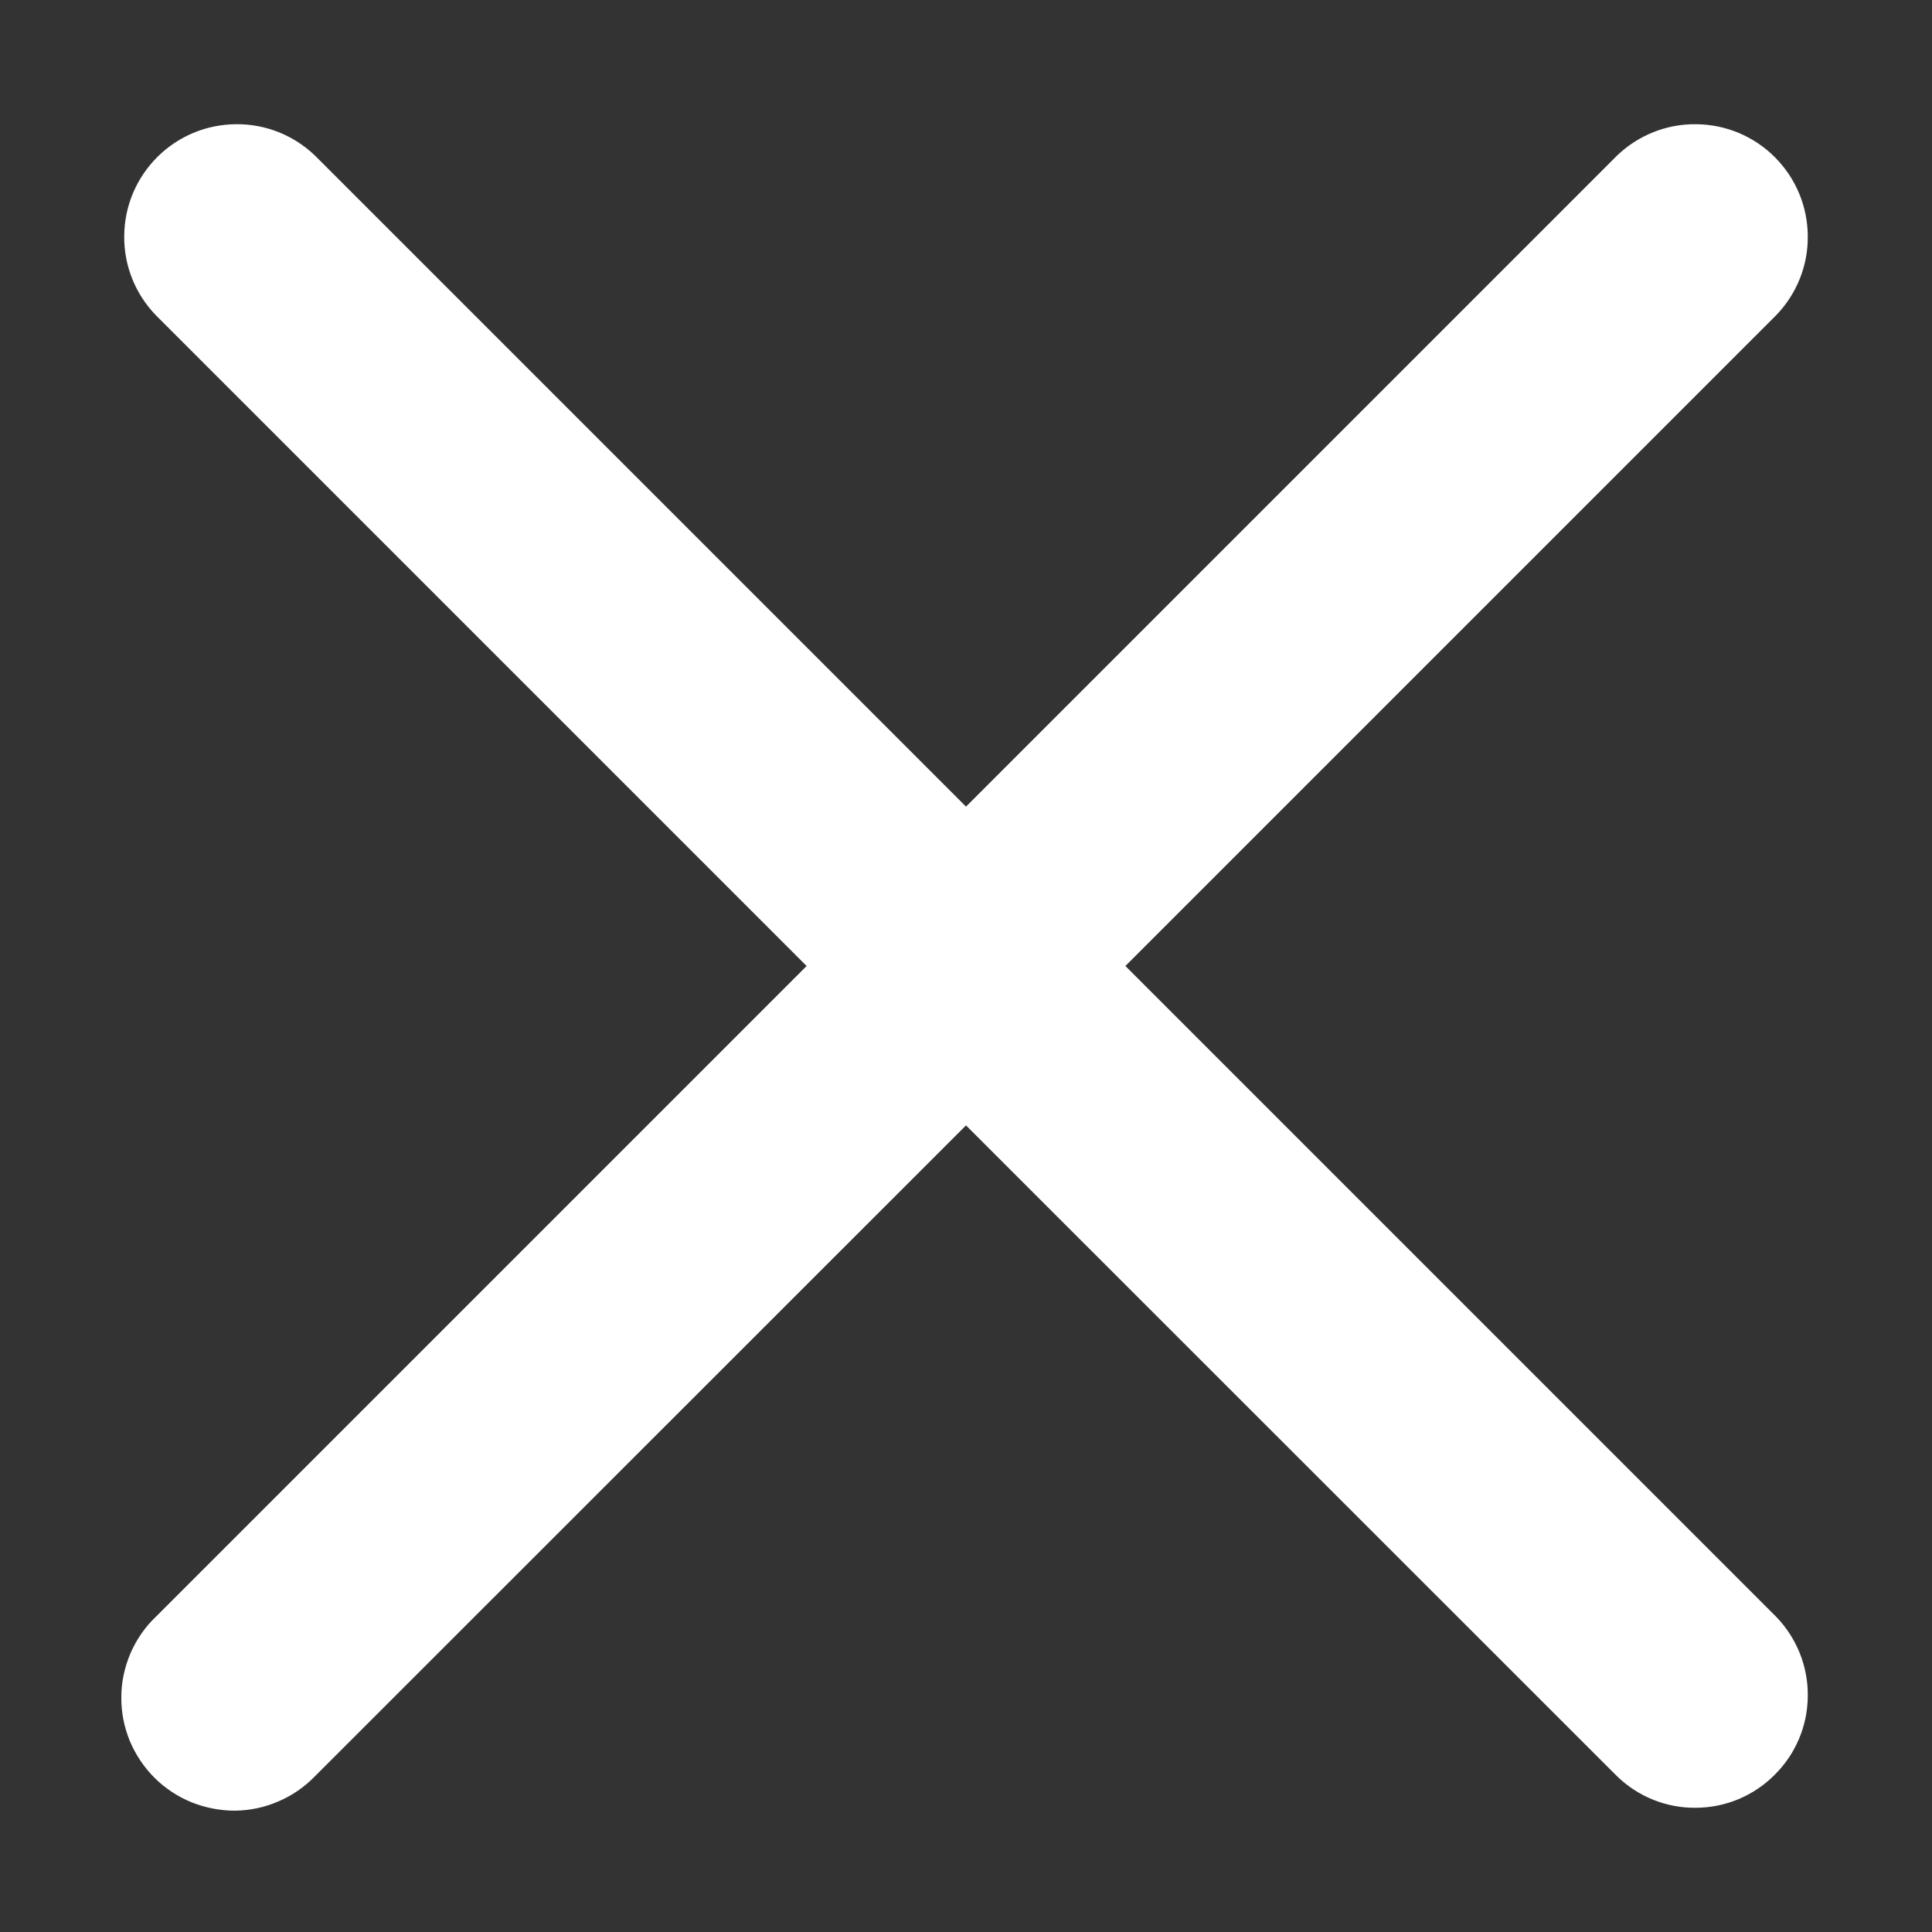 <svg width="10" height="10" viewBox="0 0 10 10" fill="none" xmlns="http://www.w3.org/2000/svg">
<rect x="0" y="0" width="10" height="10" fill="#333333" stroke="none"/>
<path d="M1.631 0.806C1.521 0.7 1.374 0.641 1.221 0.643C1.068 0.644 0.922 0.705 0.814 0.813C0.705 0.922 0.644 1.068 0.643 1.221C0.641 1.374 0.7 1.521 0.806 1.631L4.175 5L0.806 8.369C0.75 8.422 0.706 8.487 0.675 8.558C0.645 8.629 0.628 8.706 0.628 8.783C0.627 8.861 0.642 8.937 0.671 9.009C0.701 9.081 0.744 9.146 0.799 9.201C0.853 9.255 0.919 9.299 0.99 9.328C1.062 9.357 1.139 9.372 1.216 9.372C1.294 9.371 1.37 9.355 1.441 9.324C1.512 9.294 1.577 9.249 1.631 9.193L5 5.825L8.369 9.193C8.479 9.3 8.626 9.359 8.779 9.357C8.932 9.356 9.078 9.295 9.186 9.186C9.295 9.078 9.356 8.932 9.357 8.779C9.359 8.626 9.3 8.479 9.194 8.369L5.825 5L9.194 1.631C9.3 1.521 9.359 1.374 9.357 1.221C9.356 1.068 9.295 0.922 9.186 0.813C9.078 0.705 8.932 0.644 8.779 0.643C8.626 0.641 8.479 0.7 8.369 0.806L5 4.175L1.631 0.806Z" fill="white"/>
</svg>
